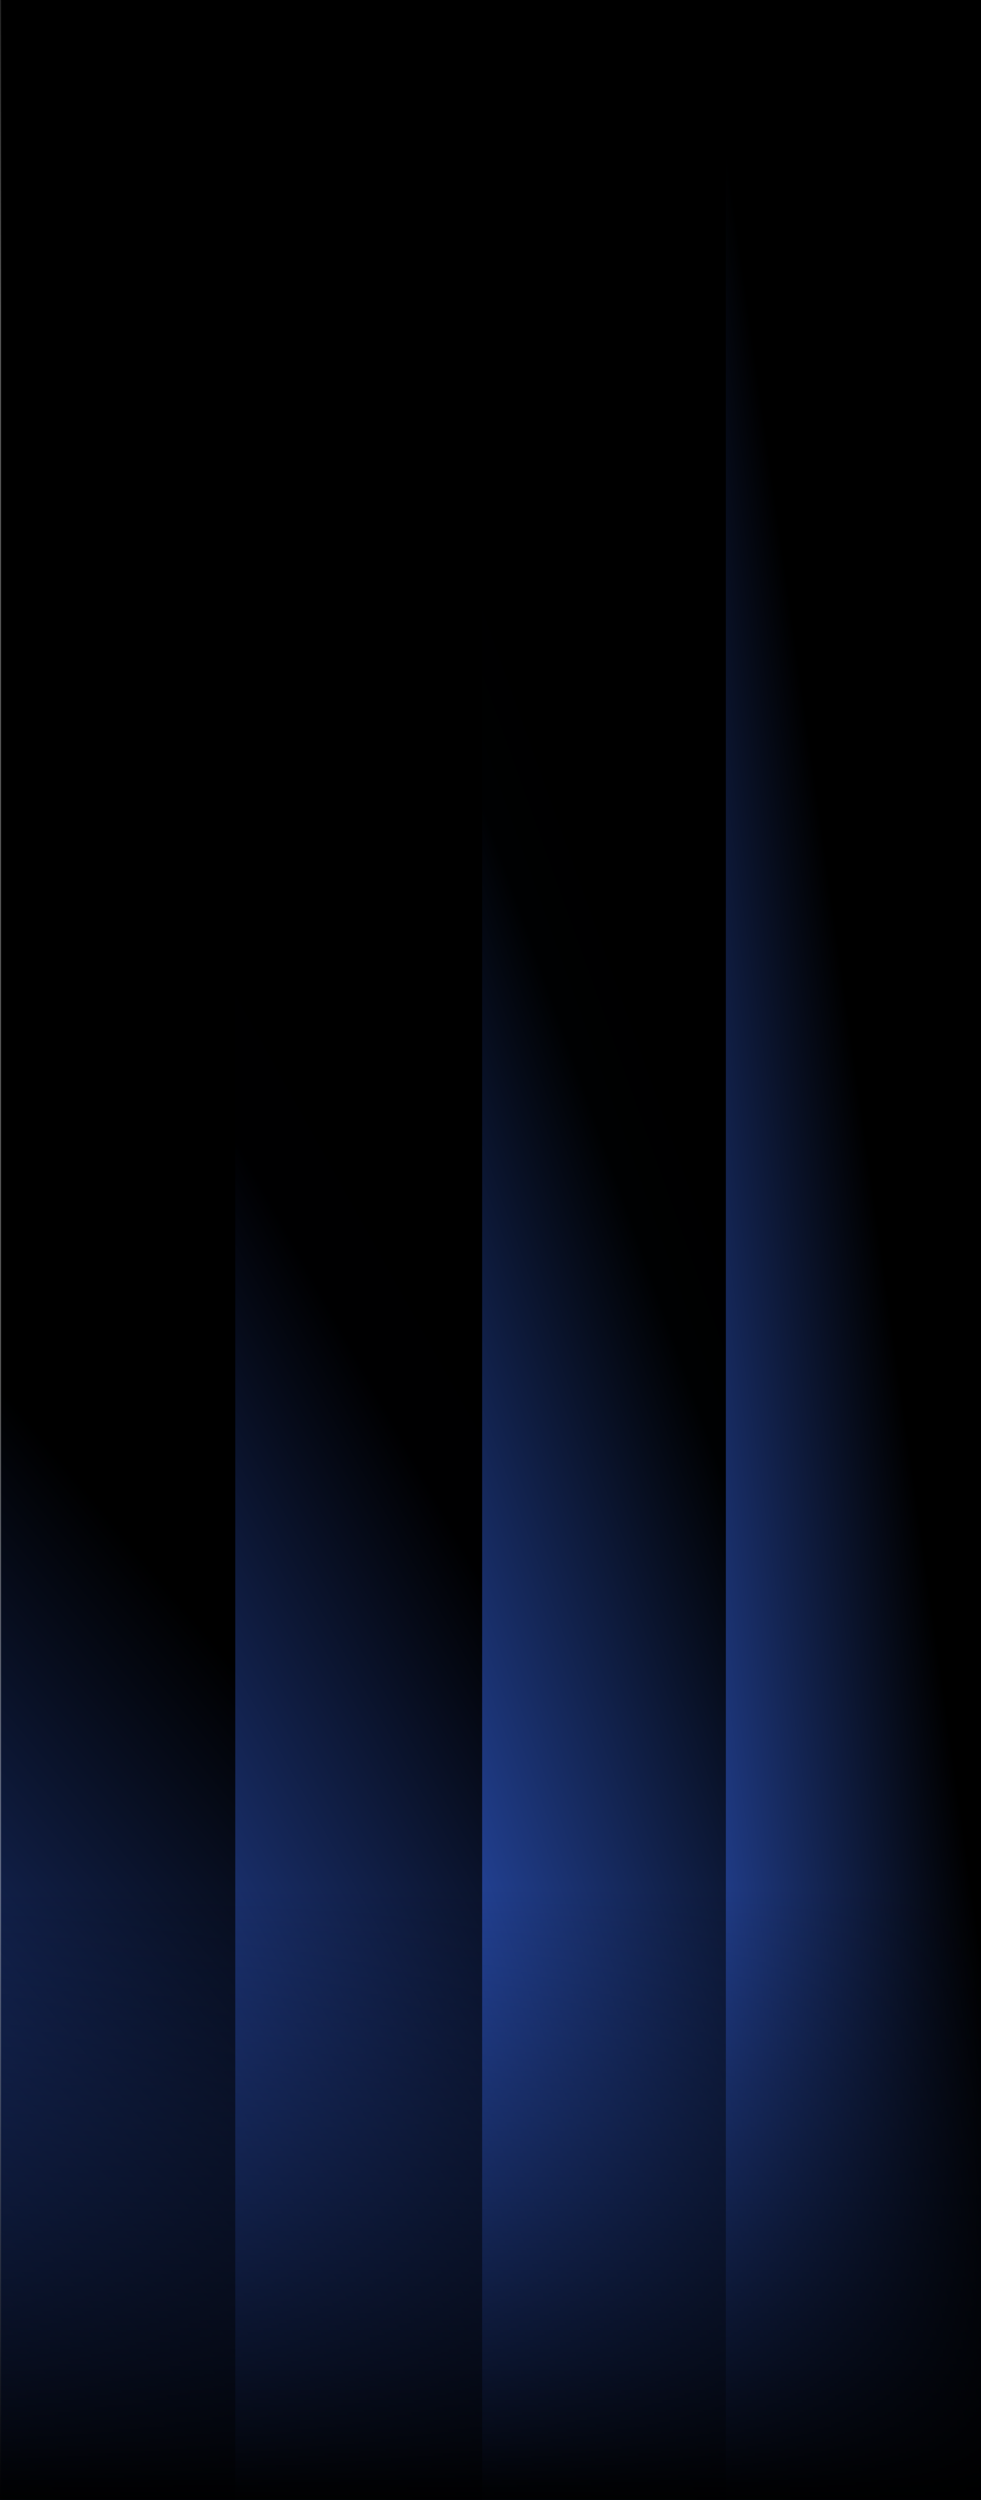 <?xml version="1.0" encoding="UTF-8"?> <svg xmlns="http://www.w3.org/2000/svg" width="318" height="810" viewBox="0 0 318 810" fill="none"><g clip-path="url(#clip0_2639_7011)"><mask id="mask0_2639_7011" style="mask-type:luminance" maskUnits="userSpaceOnUse" x="0" y="-138" width="1440" height="1034"><path d="M1440 895.777H0V-137.299H1440V895.777Z" fill="white"></path></mask><g mask="url(#mask0_2639_7011)"><path d="M107.847 -268.559L0 -607.752V1288.95L93.344 1520.48H172.545L107.847 -268.559Z" fill="url(#paint0_linear_2639_7011)"></path><path d="M76.264 1289.3L159.598 1504.16L235.051 1444.31L209.76 622.9L184.452 -198.525L173.681 -294.884L76.264 -600.178V344.572V1289.3Z" fill="url(#paint1_linear_2639_7011)"></path><path d="M156.293 1289.64L237.292 1487.85L308.997 1368.15L288.815 566.287L268.633 -235.578L250.971 -321.245L156.293 -592.603V348.52V1289.64Z" fill="url(#paint2_linear_2639_7011)"></path><path d="M235.294 1290.01L313.974 1471.54L381.932 1291.98L366.875 509.697L351.801 -272.625L327.249 -347.582L235.294 -585.004V352.492V1290.01Z" fill="url(#paint3_linear_2639_7011)"></path></g><g style="mix-blend-mode:darken"><rect y="611" width="1440" height="200" fill="url(#paint4_linear_2639_7011)"></rect></g><g style="mix-blend-mode:darken"><rect x="1440" y="100" width="1440" height="100" transform="rotate(-180 1440 100)" fill="url(#paint5_linear_2639_7011)" fill-opacity="0.6"></rect></g></g><defs><linearGradient id="paint0_linear_2639_7011" x1="-1004.73" y1="1622.94" x2="213.875" y2="606.212" gradientUnits="userSpaceOnUse"><stop offset="0.28"></stop><stop offset="0.72" stop-color="#3C70FF"></stop><stop offset="0.96"></stop></linearGradient><linearGradient id="paint1_linear_2639_7011" x1="-764.46" y1="1072.77" x2="215.738" y2="526.617" gradientUnits="userSpaceOnUse"><stop stop-color="#060B1A"></stop><stop offset="0.28" stop-color="#040812"></stop><stop offset="0.72" stop-color="#3868EC"></stop><stop offset="0.96" stop-color="#000001"></stop><stop offset="1"></stop></linearGradient><linearGradient id="paint2_linear_2639_7011" x1="-399.994" y1="699.678" x2="259.046" y2="463.732" gradientUnits="userSpaceOnUse"><stop stop-color="#0C1633"></stop><stop offset="0.28" stop-color="#091025"></stop><stop offset="0.7" stop-color="#3360DA"></stop><stop offset="0.96" stop-color="#000102"></stop><stop offset="1"></stop></linearGradient><linearGradient id="paint3_linear_2639_7011" x1="-49.412" y1="501.797" x2="292.666" y2="453.415" gradientUnits="userSpaceOnUse"><stop stop-color="#12224D"></stop><stop offset="0.28" stop-color="#0D1837"></stop><stop offset="0.656" stop-color="#2F58C7"></stop><stop offset="1"></stop></linearGradient><linearGradient id="paint4_linear_2639_7011" x1="720" y1="811" x2="720" y2="611" gradientUnits="userSpaceOnUse"><stop></stop><stop offset="1" stop-opacity="0"></stop></linearGradient><linearGradient id="paint5_linear_2639_7011" x1="2160" y1="200" x2="2160" y2="100" gradientUnits="userSpaceOnUse"><stop></stop><stop offset="1" stop-opacity="0"></stop></linearGradient><clipPath id="clip0_2639_7011"><rect width="318" height="810" fill="white"></rect></clipPath></defs></svg> 